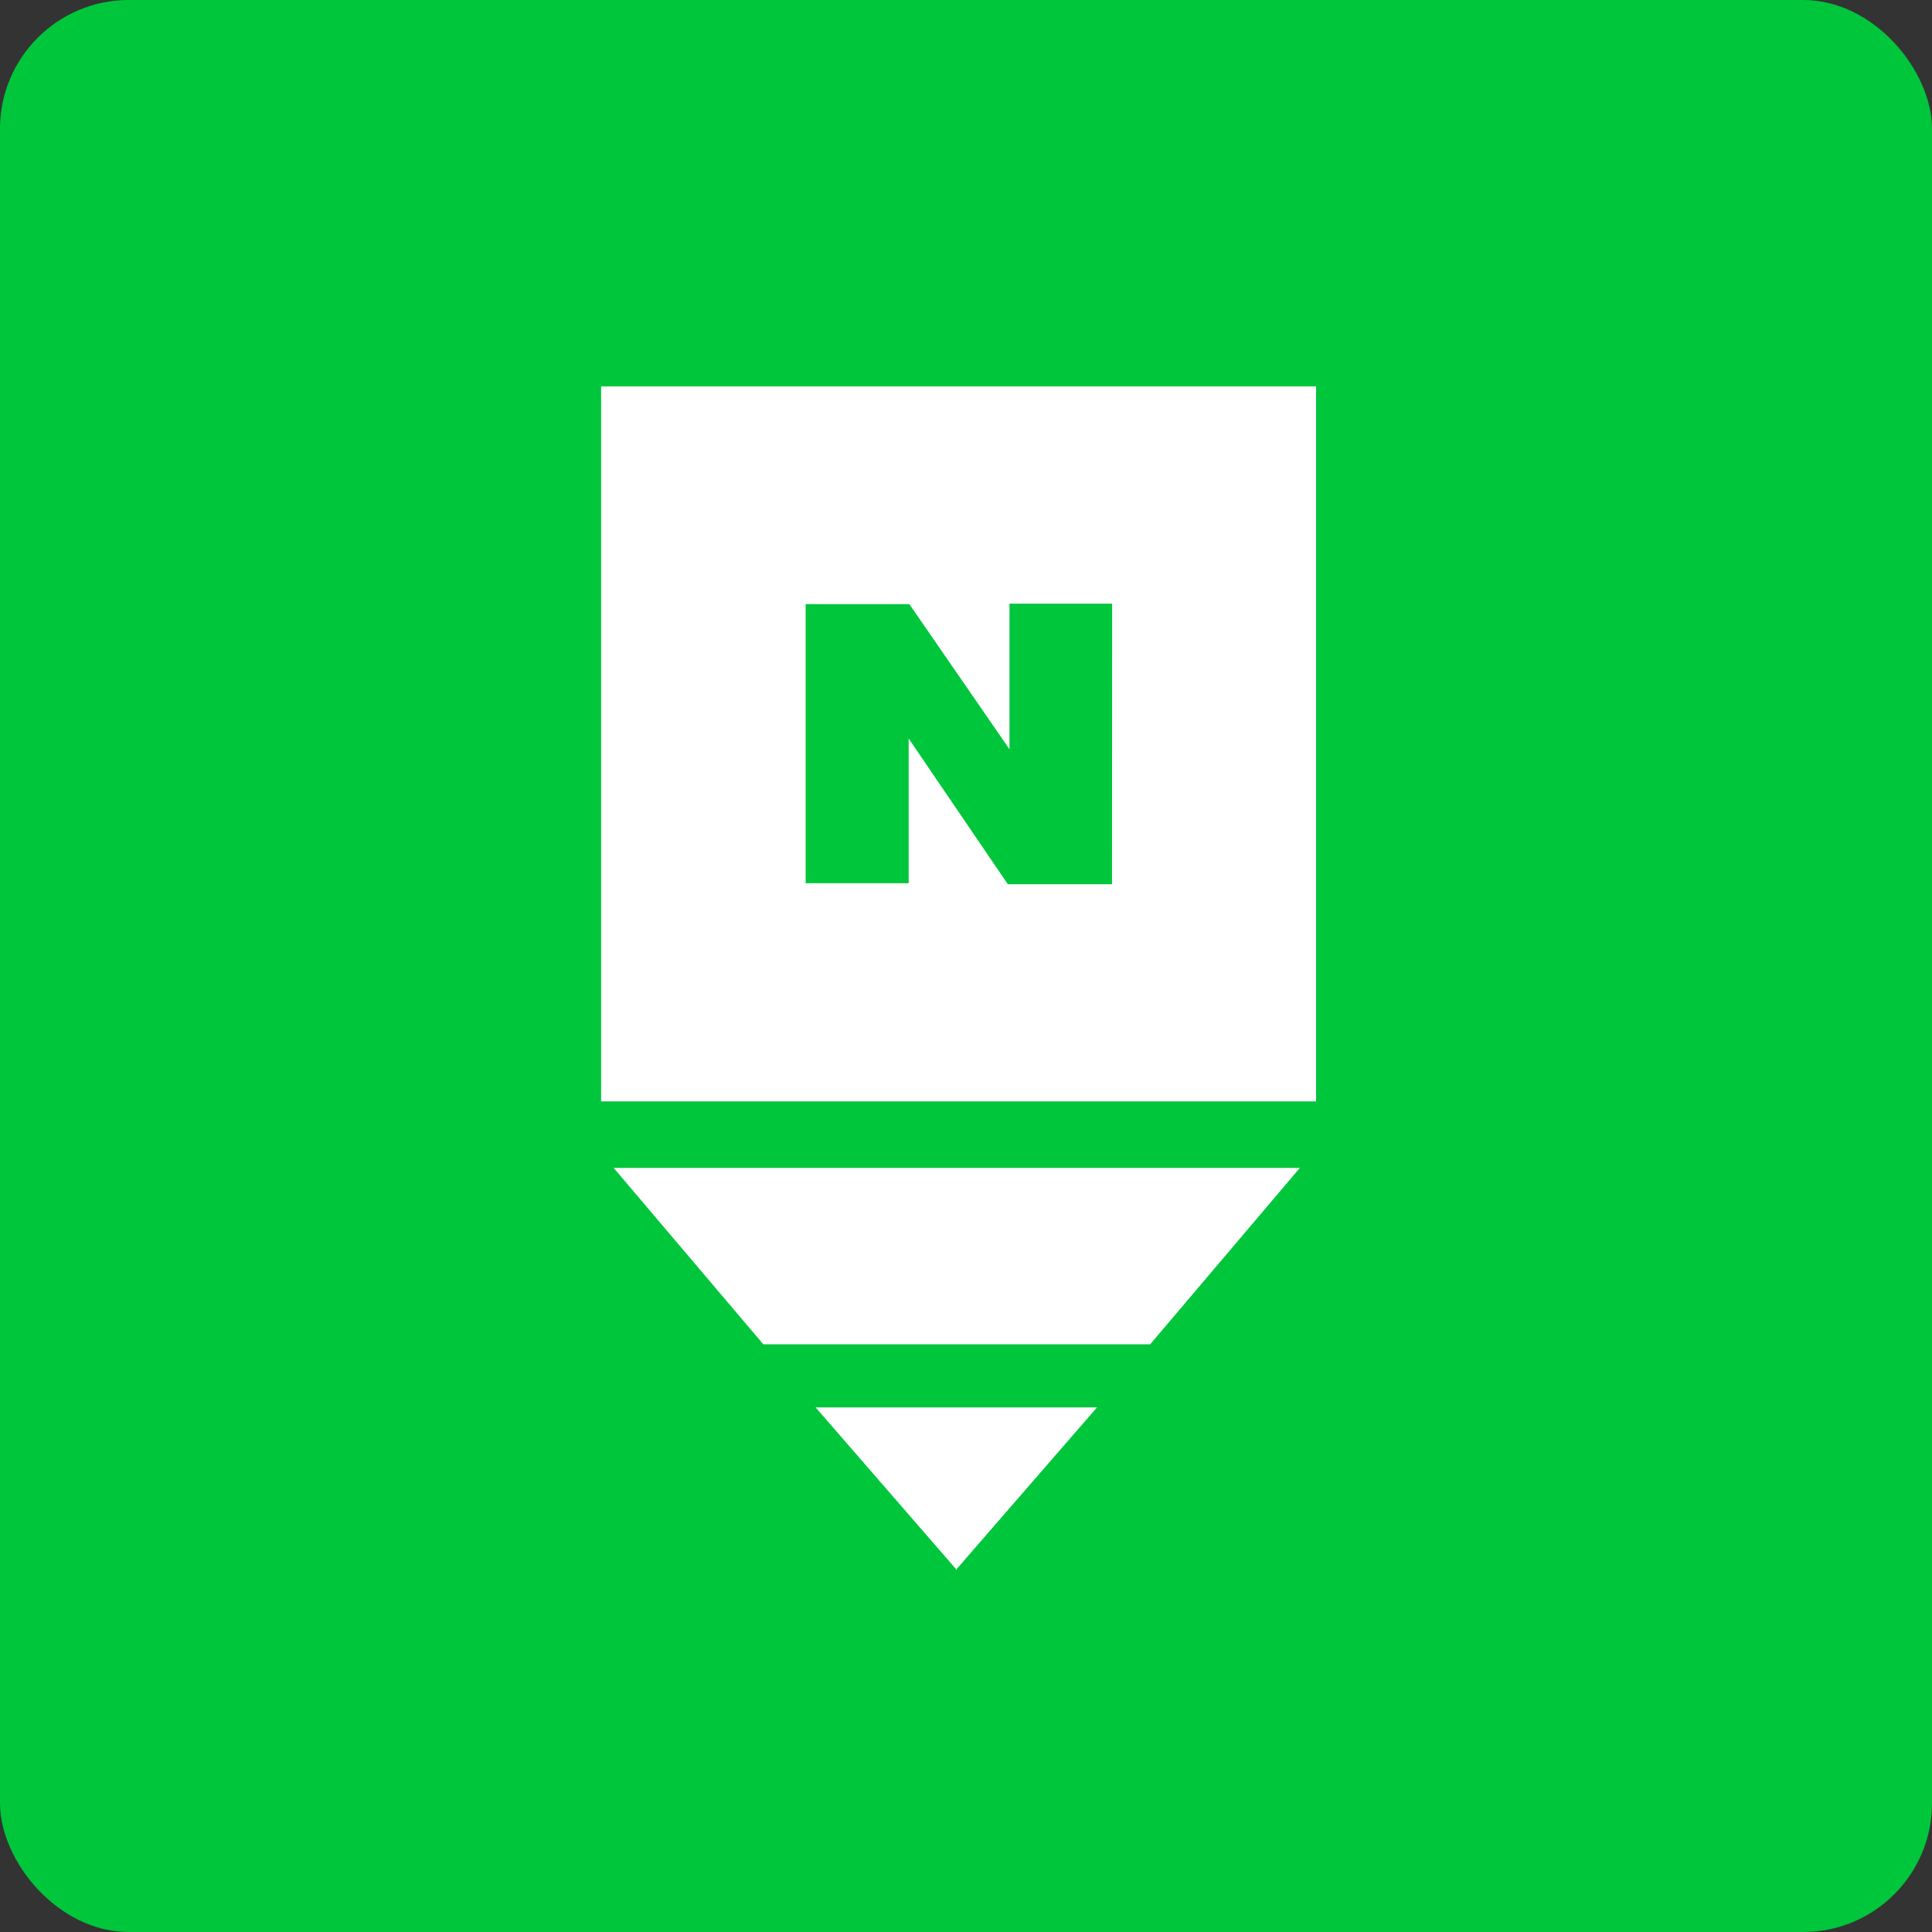 <svg xmlns="http://www.w3.org/2000/svg" width="45" height="45" viewBox="0 0 45 45"><rect x="0" y="0" width="45" height="45" fill="#333333" stroke="none"/><defs><style>.a{fill:#00c63b;}.b{fill:#fff;}.c{fill:none;}</style></defs><g transform="translate(-192 -212)"><rect class="a" width="45" height="45" rx="3" transform="translate(192 212)"/><g transform="translate(191.687 212)"><g transform="translate(14.314 9)"><path class="b" d="M2044.111-1957.148v16.653h16.653v-16.653Zm11.9,11.595h-2.427l-2.309-3.393v3.369h-2.4v-6.5h2.415l2.333,3.381v-3.392h2.391Z" transform="translate(-2044.111 1957.148)"/><path class="b" d="M2053.323-1882.329h-8.012l3.487,4.109h9.009l3.487-4.109Z" transform="translate(-2045.019 1900.532)"/><path class="b" d="M2067.937-1855.642l3.266-3.761h-6.553l3.266,3.761v.024l.01-.012.01.012Z" transform="translate(-2059.653 1883.185)"/></g><rect class="c" width="45" height="45" transform="translate(0.313)"/></g></g></svg>